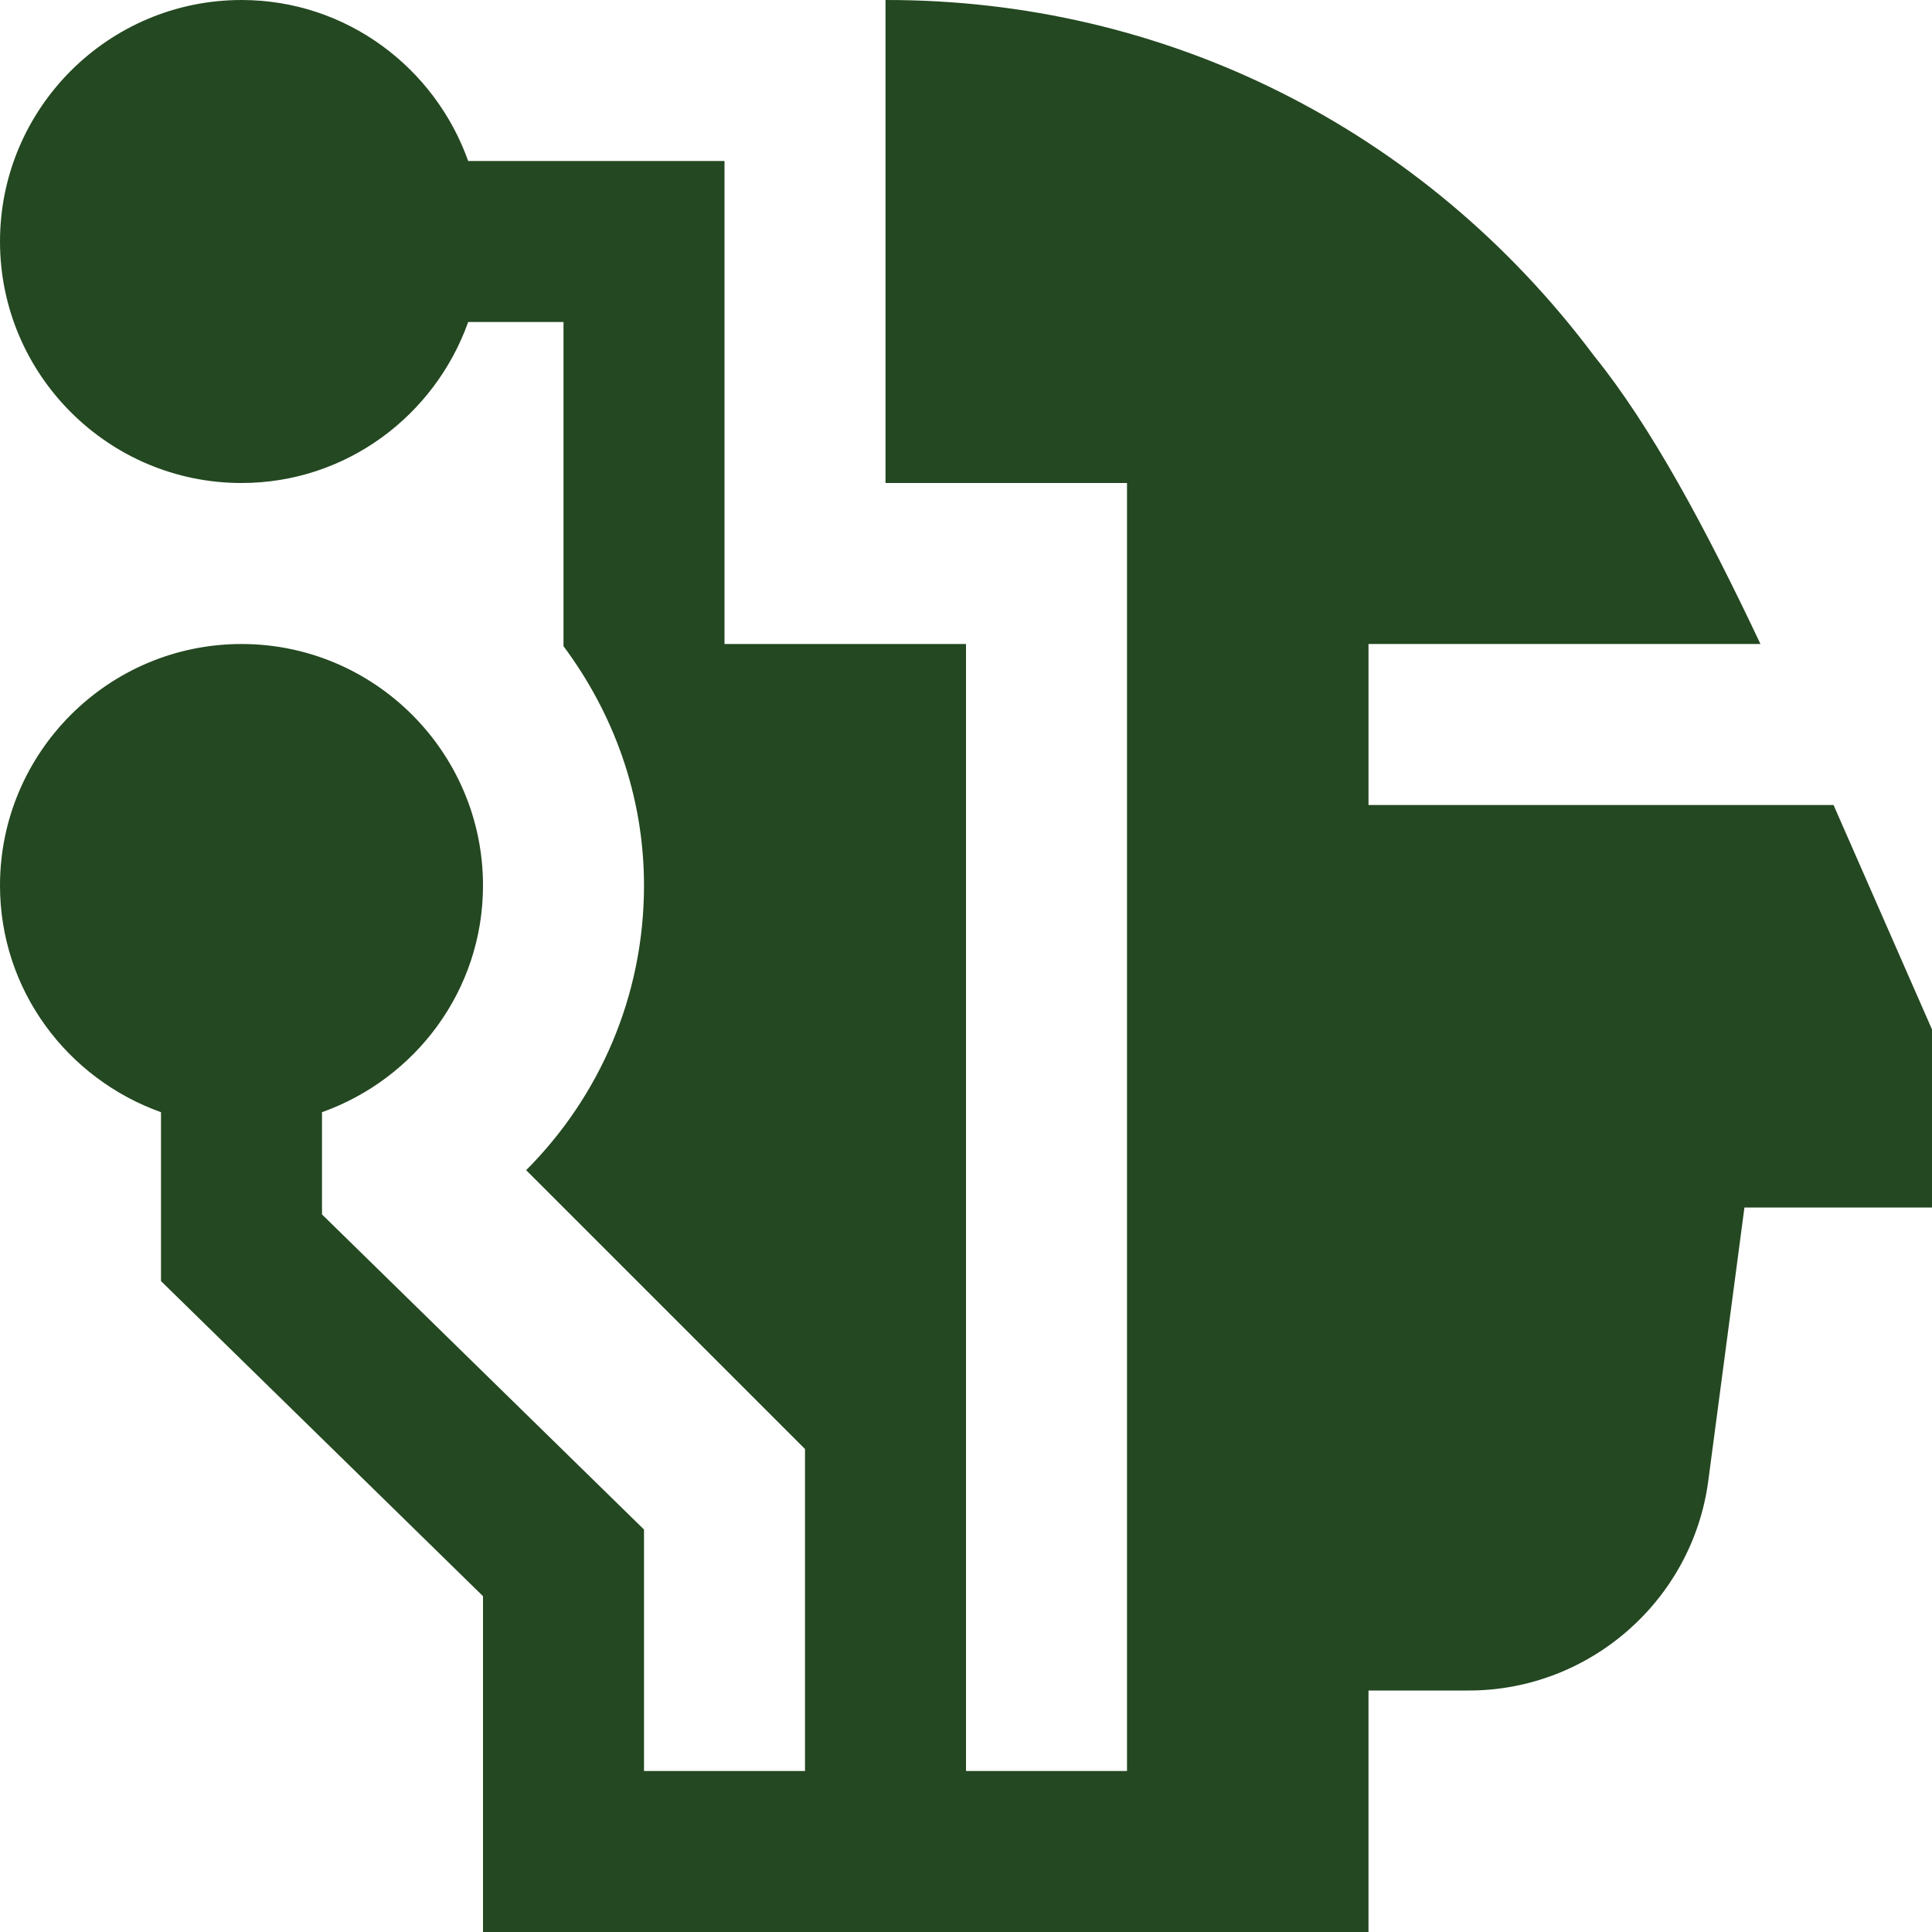 <?xml version="1.0" encoding="UTF-8"?>
<!-- https://www.flaticon.com/uicons -->
<svg id="Layer_1" viewBox="0 0 24 24" xmlns="http://www.w3.org/2000/svg" data-name="Layer 1" fill="#244821">
    <path d="m22.777 10h-5.777v-2h4.869c-.684-1.448-1.364-2.711-2.068-3.581-2.124-2.836-5.339-4.425-8.801-4.419v6h3v16h-2v-14h-3v-6h-3.184c-.414-1.161-1.514-2-2.816-2-1.654 0-3 1.346-3 3s1.346 3 3 3c1.302 0 2.402-.839 2.816-2h1.184v4.027c.62.833 1 1.854 1 2.973 0 1.381-.56 2.631-1.464 3.536l3.464 3.464v4h-2v-3l-4-3.914v-1.27c1.161-.414 2-1.514 2-2.816 0-1.654-1.346-3-3-3s-3 1.346-3 3c0 1.302.839 2.402 2 2.816v2.098l4 3.914v4.172h11v-3h1.247c1.5 0 2.778-1.121 2.974-2.606l.449-3.394h2.33v-2.212s-1.057-2.412-1.223-2.788z"/>
</svg>
